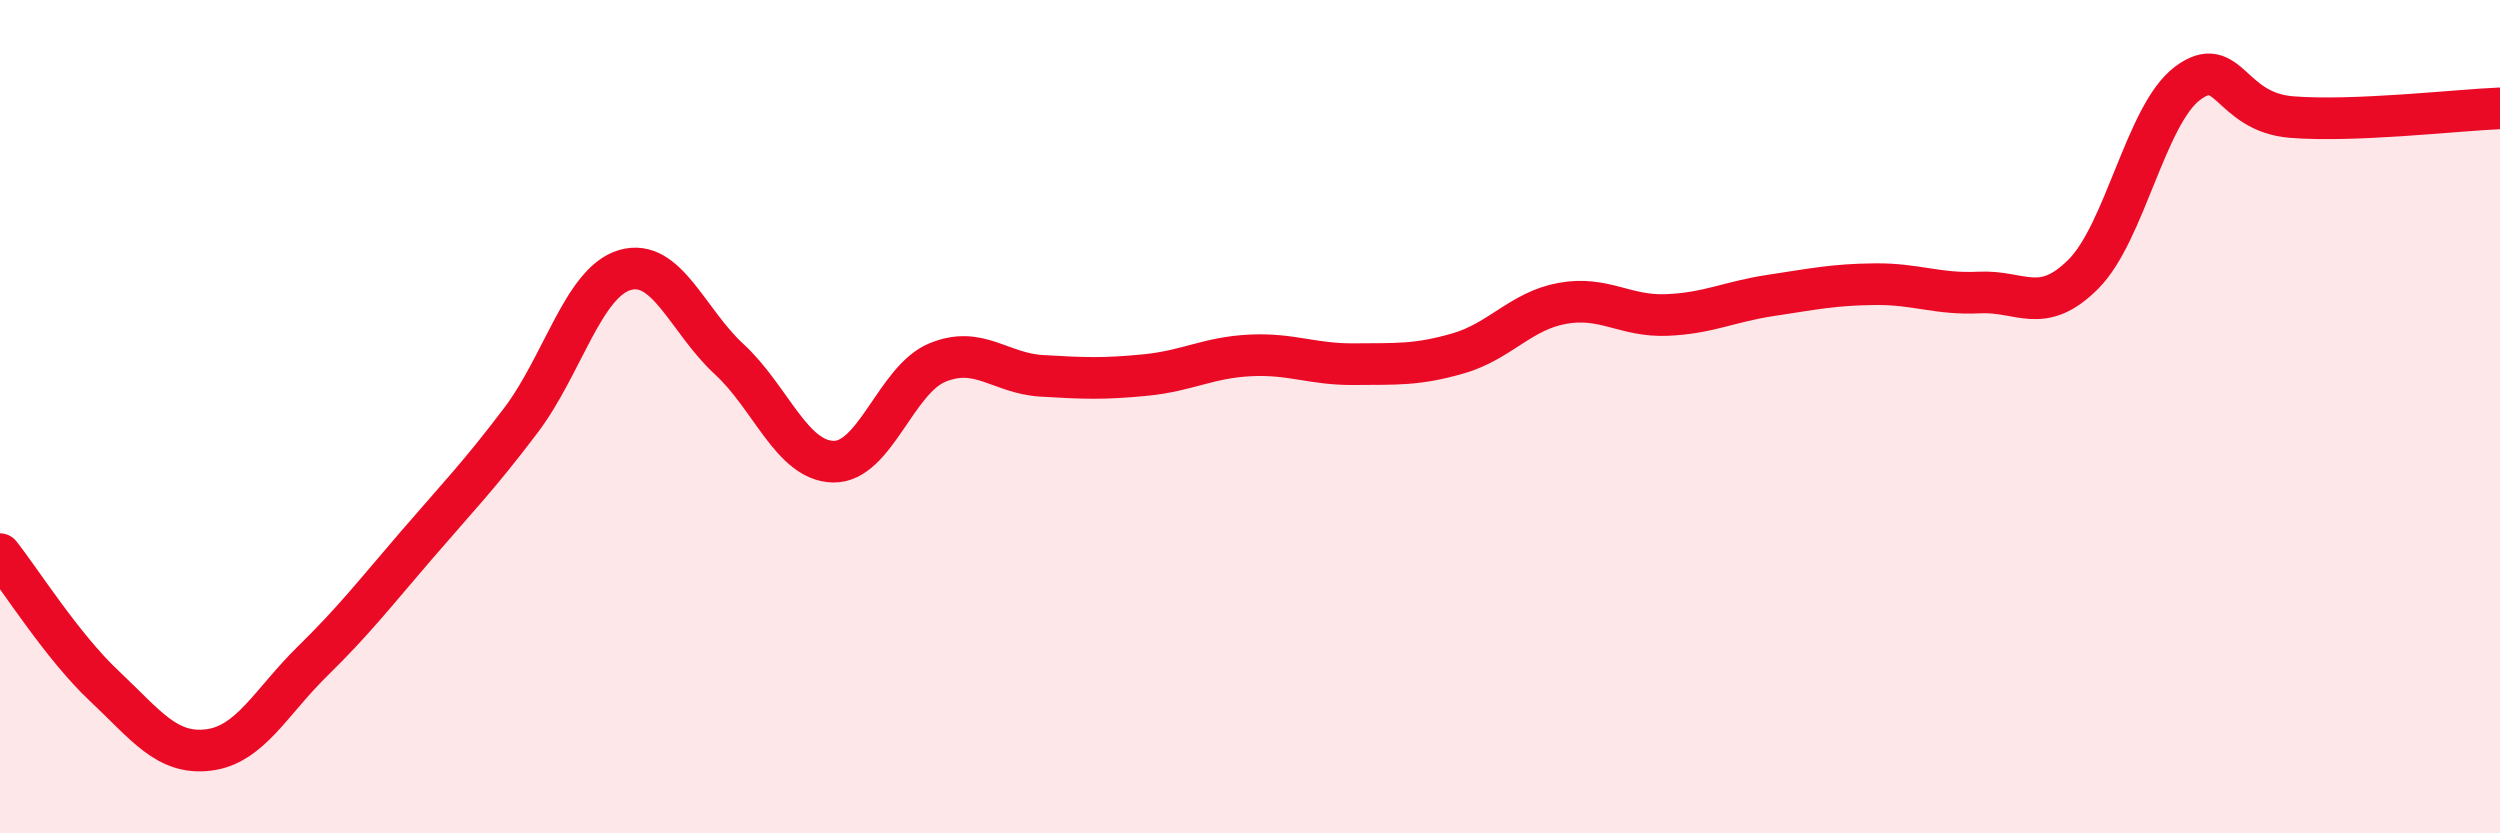 
    <svg width="60" height="20" viewBox="0 0 60 20" xmlns="http://www.w3.org/2000/svg">
      <path
        d="M 0,13.3 C 0.5,13.93 1.5,15.52 2.5,16.46 C 3.5,17.4 4,18.12 5,18 C 6,17.88 6.5,16.85 7.5,15.87 C 8.5,14.89 9,14.24 10,13.08 C 11,11.92 11.5,11.41 12.5,10.09 C 13.5,8.77 14,6.77 15,6.48 C 16,6.19 16.5,7.7 17.5,8.62 C 18.5,9.54 19,11.06 20,11.08 C 21,11.1 21.5,9.11 22.5,8.7 C 23.5,8.29 24,8.96 25,9.02 C 26,9.08 26.5,9.1 27.5,9 C 28.5,8.9 29,8.58 30,8.53 C 31,8.48 31.5,8.75 32.5,8.74 C 33.5,8.73 34,8.77 35,8.48 C 36,8.19 36.5,7.46 37.5,7.28 C 38.5,7.1 39,7.6 40,7.56 C 41,7.52 41.5,7.24 42.5,7.09 C 43.5,6.94 44,6.83 45,6.82 C 46,6.81 46.5,7.07 47.5,7.02 C 48.5,6.97 49,7.58 50,6.58 C 51,5.58 51.5,2.75 52.5,2 C 53.5,1.25 53.5,2.69 55,2.81 C 56.5,2.93 59,2.64 60,2.6L60 20L0 20Z"
        fill="#EB0A25"
        opacity="0.1"
        stroke-linecap="round"
        stroke-linejoin="round"
      />
      <path
        d="M 0,13.3 C 0.5,13.93 1.5,15.52 2.5,16.46 C 3.5,17.4 4,18.12 5,18 C 6,17.88 6.5,16.85 7.5,15.87 C 8.5,14.89 9,14.24 10,13.08 C 11,11.92 11.5,11.41 12.5,10.09 C 13.5,8.77 14,6.77 15,6.48 C 16,6.19 16.5,7.7 17.5,8.62 C 18.5,9.54 19,11.06 20,11.08 C 21,11.1 21.5,9.11 22.5,8.7 C 23.5,8.29 24,8.96 25,9.02 C 26,9.08 26.5,9.1 27.5,9 C 28.5,8.9 29,8.58 30,8.53 C 31,8.48 31.5,8.75 32.5,8.74 C 33.5,8.73 34,8.77 35,8.48 C 36,8.19 36.5,7.46 37.5,7.28 C 38.5,7.1 39,7.6 40,7.56 C 41,7.52 41.5,7.24 42.5,7.09 C 43.5,6.94 44,6.83 45,6.82 C 46,6.81 46.5,7.07 47.5,7.02 C 48.5,6.97 49,7.58 50,6.58 C 51,5.58 51.5,2.75 52.5,2 C 53.5,1.25 53.5,2.69 55,2.81 C 56.5,2.93 59,2.64 60,2.6"
        stroke="#EB0A25"
        stroke-width="1"
        fill="none"
        stroke-linecap="round"
        stroke-linejoin="round"
      />
    </svg>
  